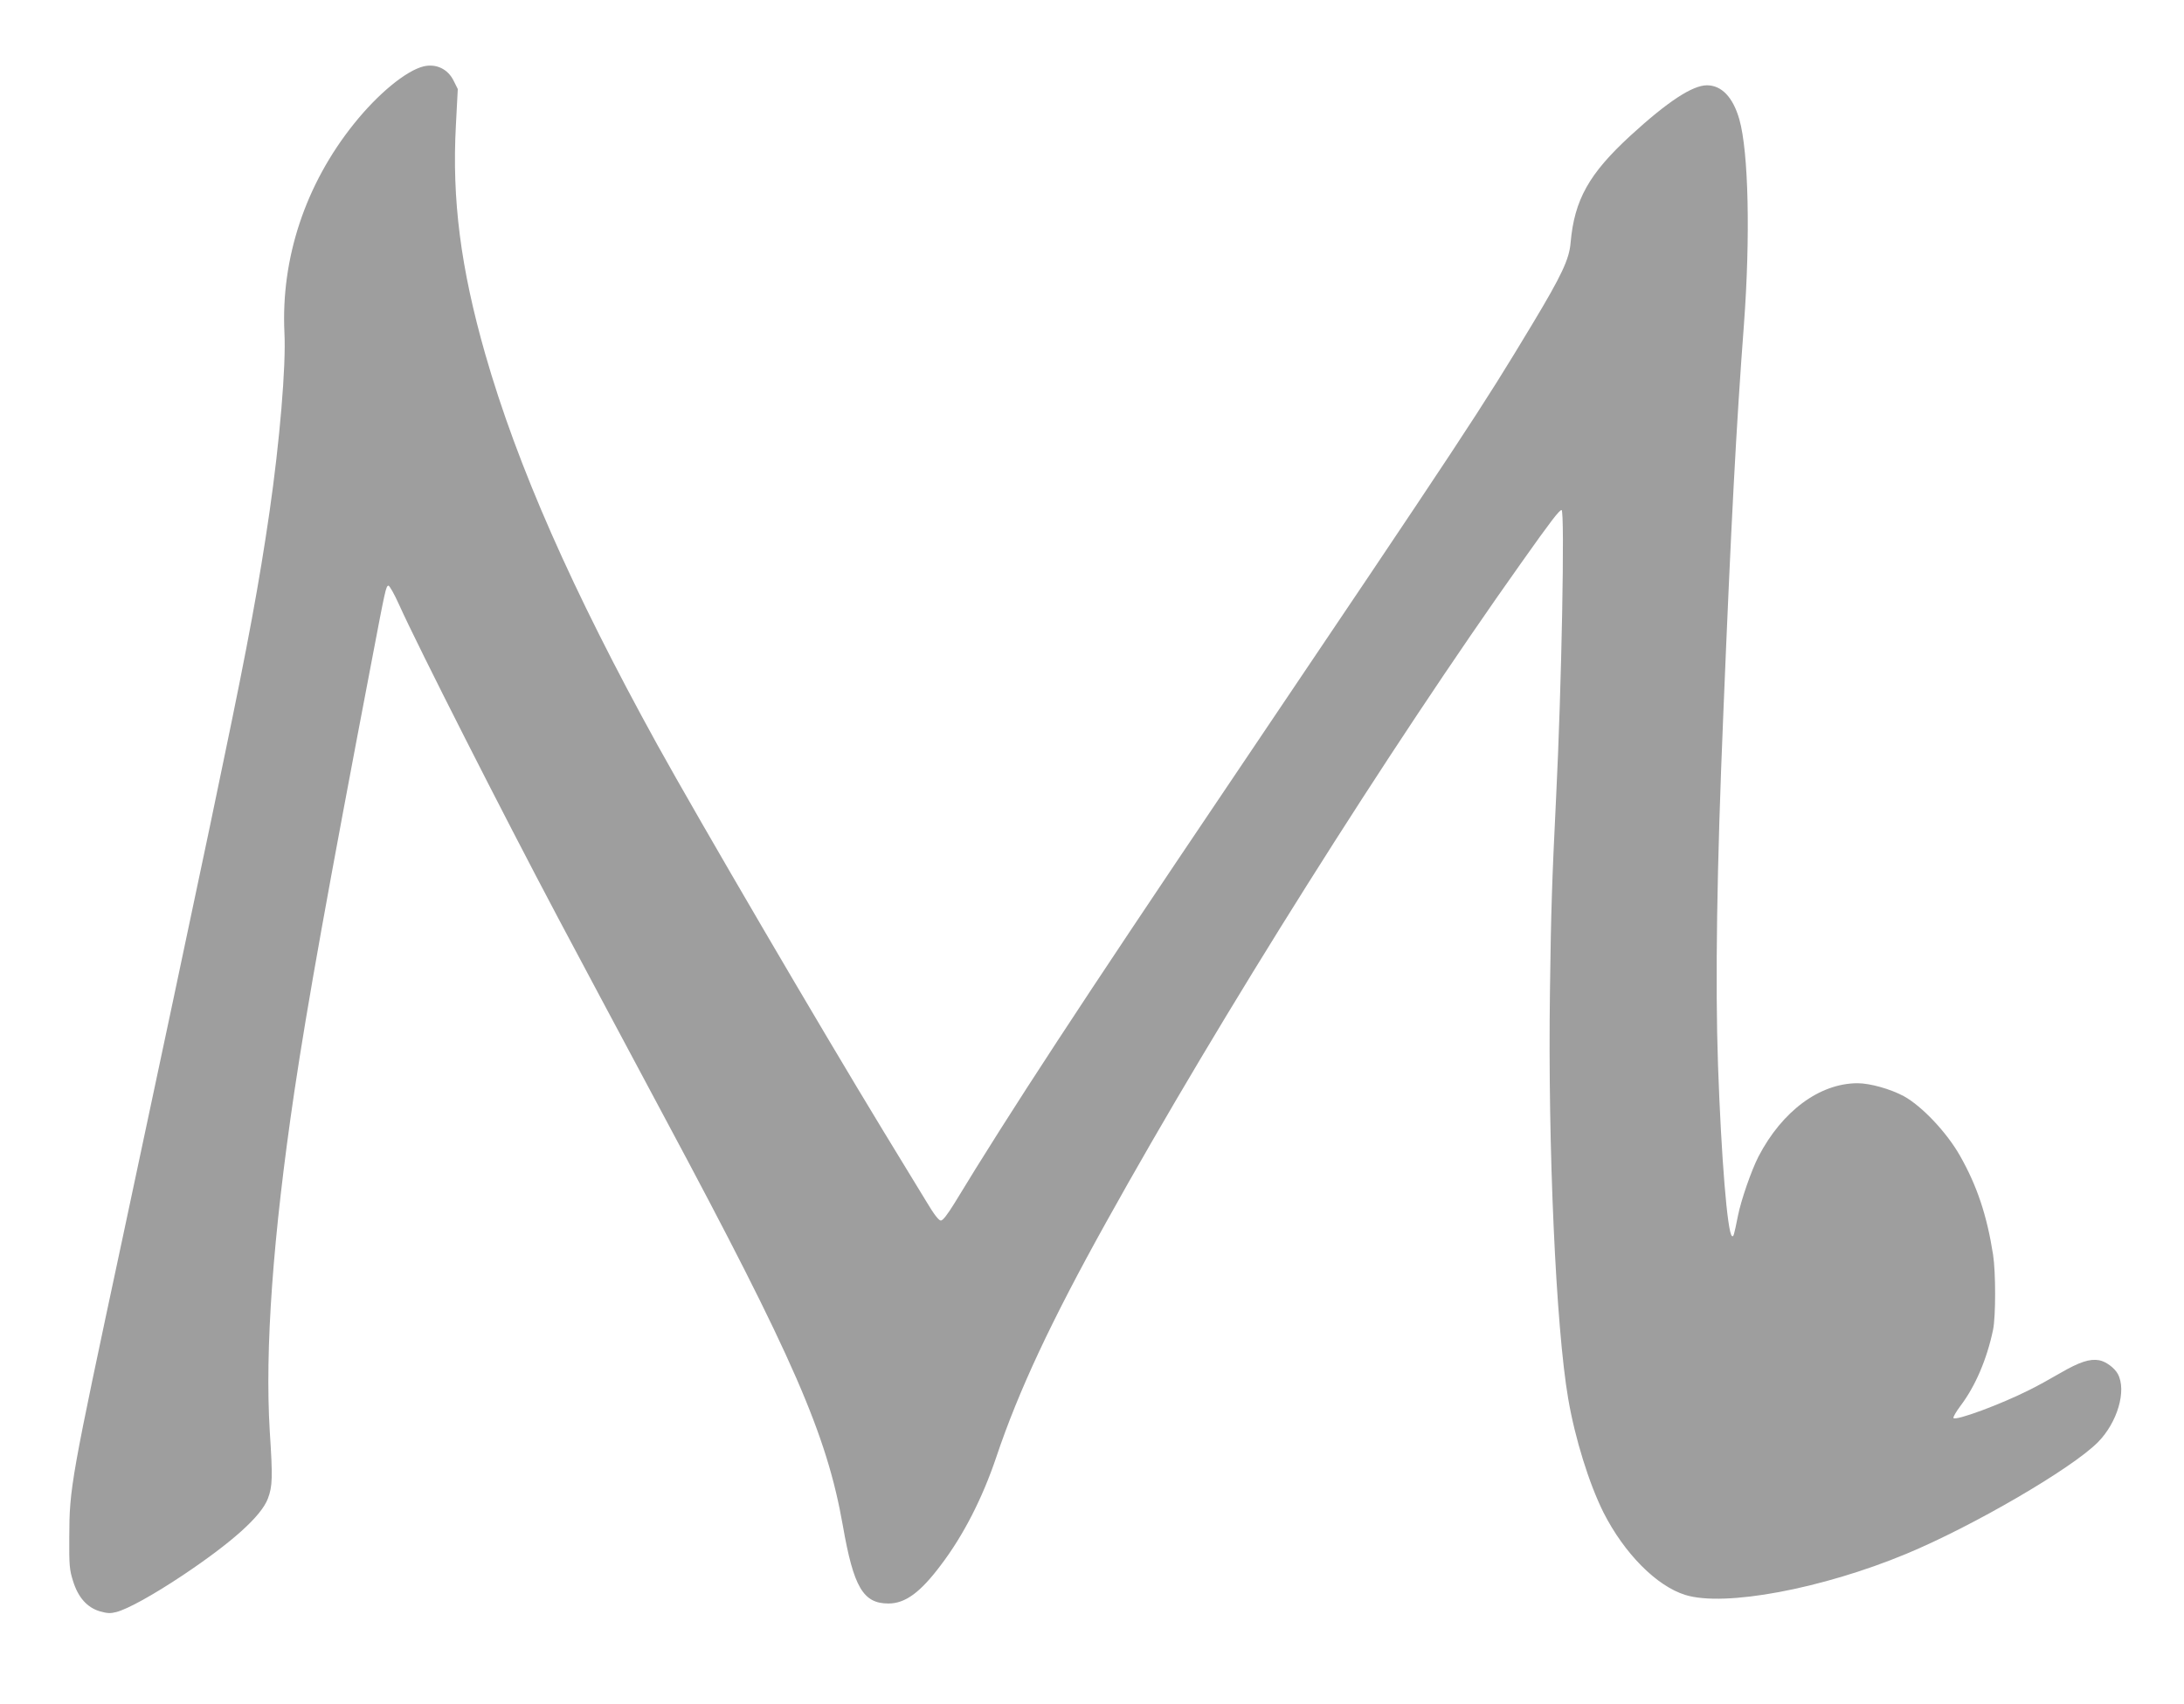<?xml version="1.0" standalone="no"?>
<!DOCTYPE svg PUBLIC "-//W3C//DTD SVG 20010904//EN"
 "http://www.w3.org/TR/2001/REC-SVG-20010904/DTD/svg10.dtd">
<svg version="1.0" xmlns="http://www.w3.org/2000/svg"
 width="1280pt" height="999pt" viewBox="0 0 1280 999"
 preserveAspectRatio="xMidYMid meet">
<g transform="translate(0,999) scale(0.1,-0.1)"
fill="#9e9e9e" stroke="none">
<path d="M2483 9601 c-103 -25 -268 -161 -408 -336 -285 -355 -429 -789 -408
-1226 10 -193 -28 -640 -88 -1054 -59 -406 -126 -771 -269 -1455 -28 -135 -64
-308 -80 -385 -33 -161 -375 -1773 -510 -2405 -306 -1431 -313 -1471 -314
-1760 -1 -166 1 -192 22 -258 30 -97 83 -156 158 -178 43 -12 61 -13 96 -4 68
18 217 101 387 214 293 196 462 348 501 451 27 73 29 120 11 395 -29 478 18
1140 144 1990 76 510 197 1184 455 2534 79 416 82 428 96 433 6 2 35 -49 64
-114 111 -246 603 -1216 933 -1838 98 -185 370 -694 627 -1175 750 -1400 946
-1849 1040 -2385 63 -360 119 -455 267 -455 99 0 187 65 307 225 133 175 244
393 325 633 131 390 322 798 644 1377 672 1210 1652 2766 2436 3870 172 243
220 305 233 305 20 0 0 -1049 -32 -1685 -24 -488 -30 -665 -36 -1135 -13 -913
35 -1974 107 -2390 40 -234 123 -499 207 -667 122 -240 311 -431 480 -483 229
-71 801 36 1294 241 390 162 969 499 1123 654 115 116 170 304 117 401 -19 35
-70 73 -109 80 -55 10 -116 -10 -228 -75 -55 -32 -136 -77 -181 -99 -171 -86
-429 -181 -445 -165 -4 4 15 37 42 73 86 114 154 272 190 445 16 77 16 337 0
440 -36 230 -94 404 -194 580 -77 136 -222 290 -329 349 -78 42 -198 76 -272
76 -222 -1 -441 -163 -580 -430 -41 -80 -102 -255 -120 -346 -24 -119 -26
-125 -35 -120 -27 17 -63 459 -82 1001 -17 487 -7 1157 31 2060 46 1127 76
1688 121 2285 38 513 27 1010 -27 1200 -37 130 -104 200 -190 200 -85 0 -231
-96 -447 -294 -244 -224 -330 -377 -352 -629 -8 -97 -53 -192 -223 -475 -302
-502 -385 -628 -1788 -2710 -851 -1262 -1275 -1910 -1601 -2447 -41 -66 -67
-100 -79 -100 -12 0 -40 36 -84 110 -37 61 -149 245 -250 410 -379 623 -1079
1820 -1328 2270 -498 903 -820 1633 -1008 2289 -144 504 -196 907 -172 1343
l11 211 -24 48 c-34 70 -103 102 -176 85z"/>
</g>
</svg>
